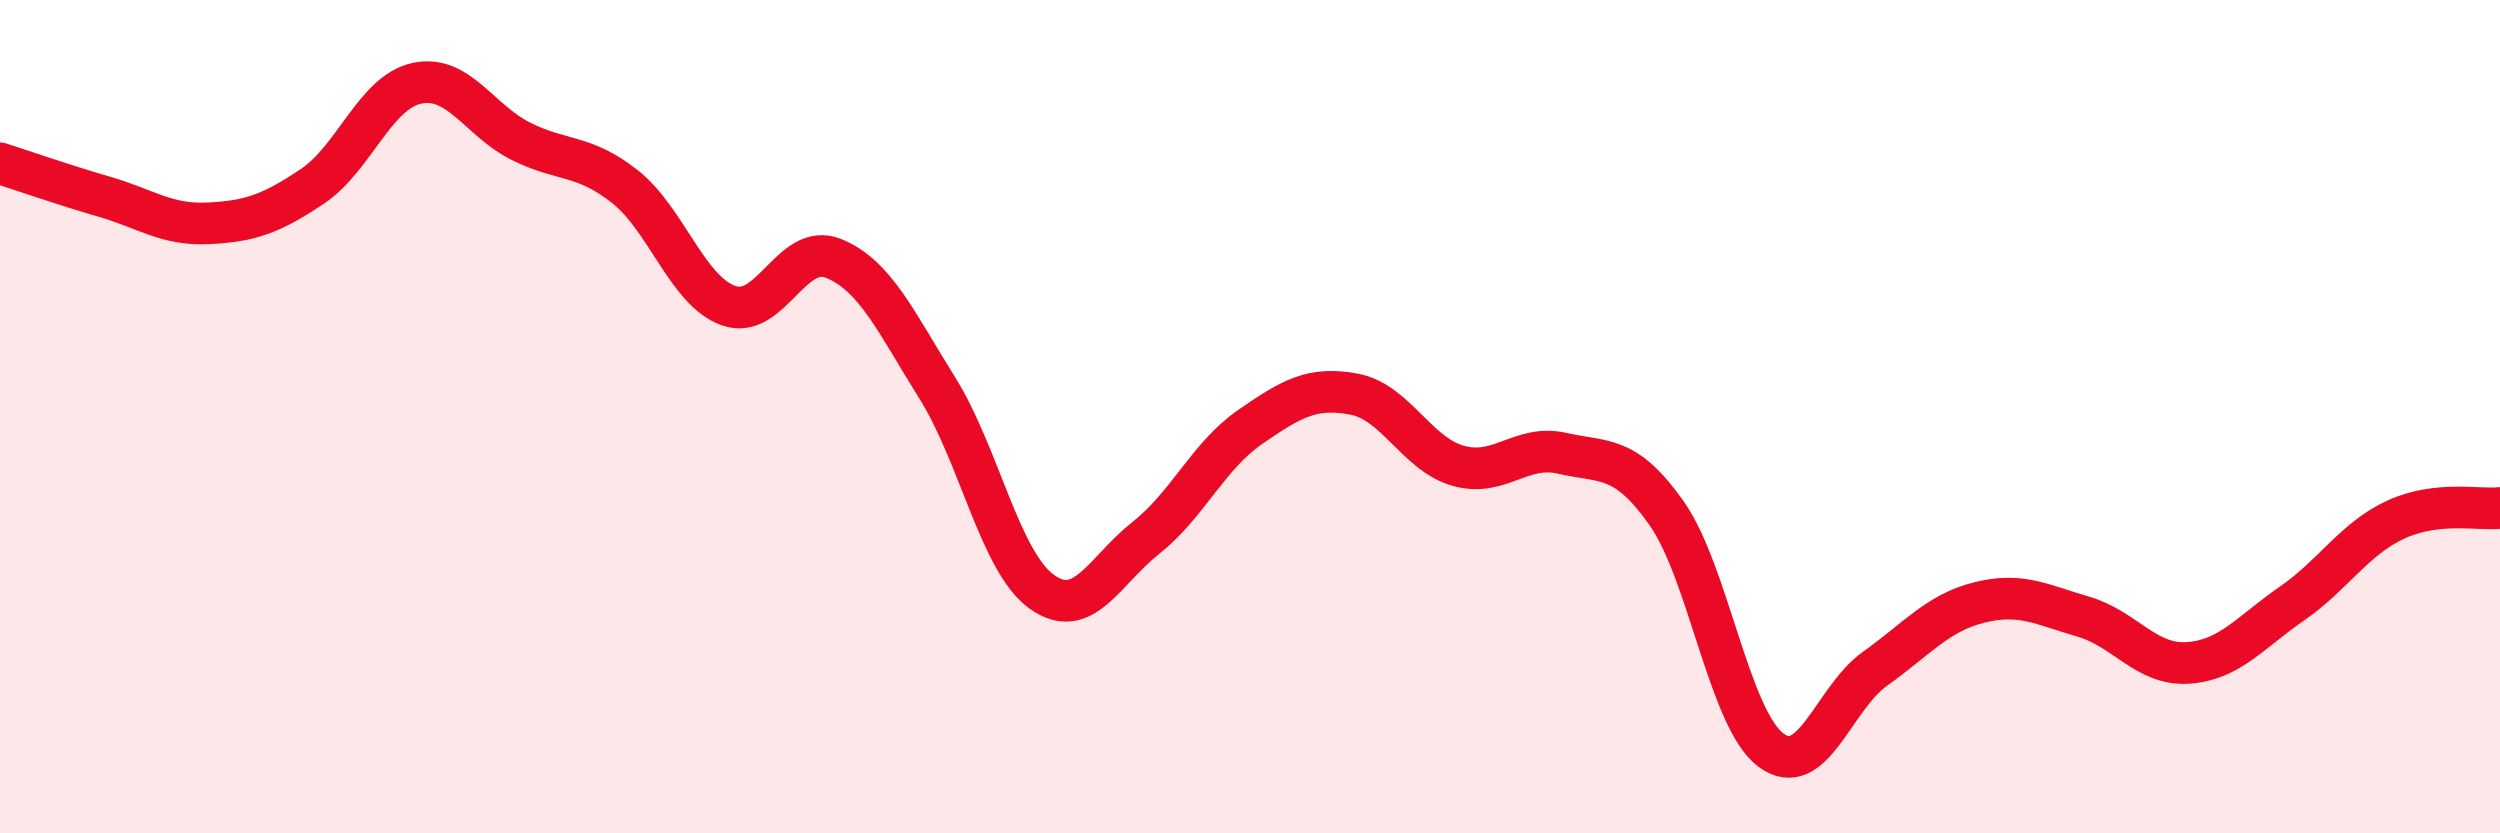 
    <svg width="60" height="20" viewBox="0 0 60 20" xmlns="http://www.w3.org/2000/svg">
      <path
        d="M 0,3.92 C 0.5,4.08 1.5,4.43 2.5,4.72 C 3.5,5.01 4,5.41 5,5.36 C 6,5.31 6.5,5.14 7.5,4.47 C 8.5,3.8 9,2.22 10,2 C 11,1.78 11.5,2.89 12.5,3.39 C 13.5,3.89 14,3.69 15,4.48 C 16,5.27 16.5,7 17.5,7.34 C 18.5,7.68 19,5.8 20,6.2 C 21,6.6 21.5,7.72 22.5,9.32 C 23.5,10.92 24,13.48 25,14.2 C 26,14.92 26.5,13.7 27.5,12.91 C 28.5,12.12 29,10.94 30,10.25 C 31,9.56 31.5,9.27 32.5,9.46 C 33.5,9.65 34,10.9 35,11.18 C 36,11.46 36.5,10.65 37.5,10.88 C 38.5,11.11 39,10.9 40,12.32 C 41,13.74 41.5,17.25 42.5,18 C 43.5,18.75 44,16.76 45,16.05 C 46,15.34 46.5,14.71 47.5,14.46 C 48.5,14.21 49,14.51 50,14.8 C 51,15.09 51.5,15.97 52.5,15.91 C 53.5,15.85 54,15.18 55,14.49 C 56,13.8 56.5,12.93 57.5,12.47 C 58.5,12.01 59.5,12.25 60,12.19L60 20L0 20Z"
        fill="#EB0A25"
        opacity="0.1"
        stroke-linecap="round"
        stroke-linejoin="round"
      />
      <path
        d="M 0,3.92 C 0.5,4.08 1.5,4.43 2.5,4.72 C 3.5,5.01 4,5.41 5,5.36 C 6,5.31 6.5,5.14 7.5,4.47 C 8.5,3.8 9,2.22 10,2 C 11,1.78 11.5,2.89 12.5,3.39 C 13.5,3.89 14,3.69 15,4.48 C 16,5.27 16.5,7 17.5,7.34 C 18.5,7.68 19,5.8 20,6.2 C 21,6.6 21.5,7.72 22.5,9.32 C 23.5,10.92 24,13.48 25,14.2 C 26,14.92 26.5,13.7 27.5,12.91 C 28.5,12.12 29,10.94 30,10.25 C 31,9.56 31.5,9.27 32.5,9.46 C 33.5,9.65 34,10.9 35,11.18 C 36,11.46 36.5,10.65 37.5,10.88 C 38.5,11.11 39,10.9 40,12.32 C 41,13.74 41.5,17.25 42.5,18 C 43.5,18.75 44,16.76 45,16.05 C 46,15.34 46.5,14.71 47.5,14.46 C 48.5,14.21 49,14.51 50,14.8 C 51,15.09 51.5,15.97 52.5,15.91 C 53.5,15.85 54,15.18 55,14.49 C 56,13.8 56.5,12.93 57.5,12.47 C 58.5,12.01 59.5,12.25 60,12.19"
        stroke="#EB0A25"
        stroke-width="1"
        fill="none"
        stroke-linecap="round"
        stroke-linejoin="round"
      />
    </svg>
  